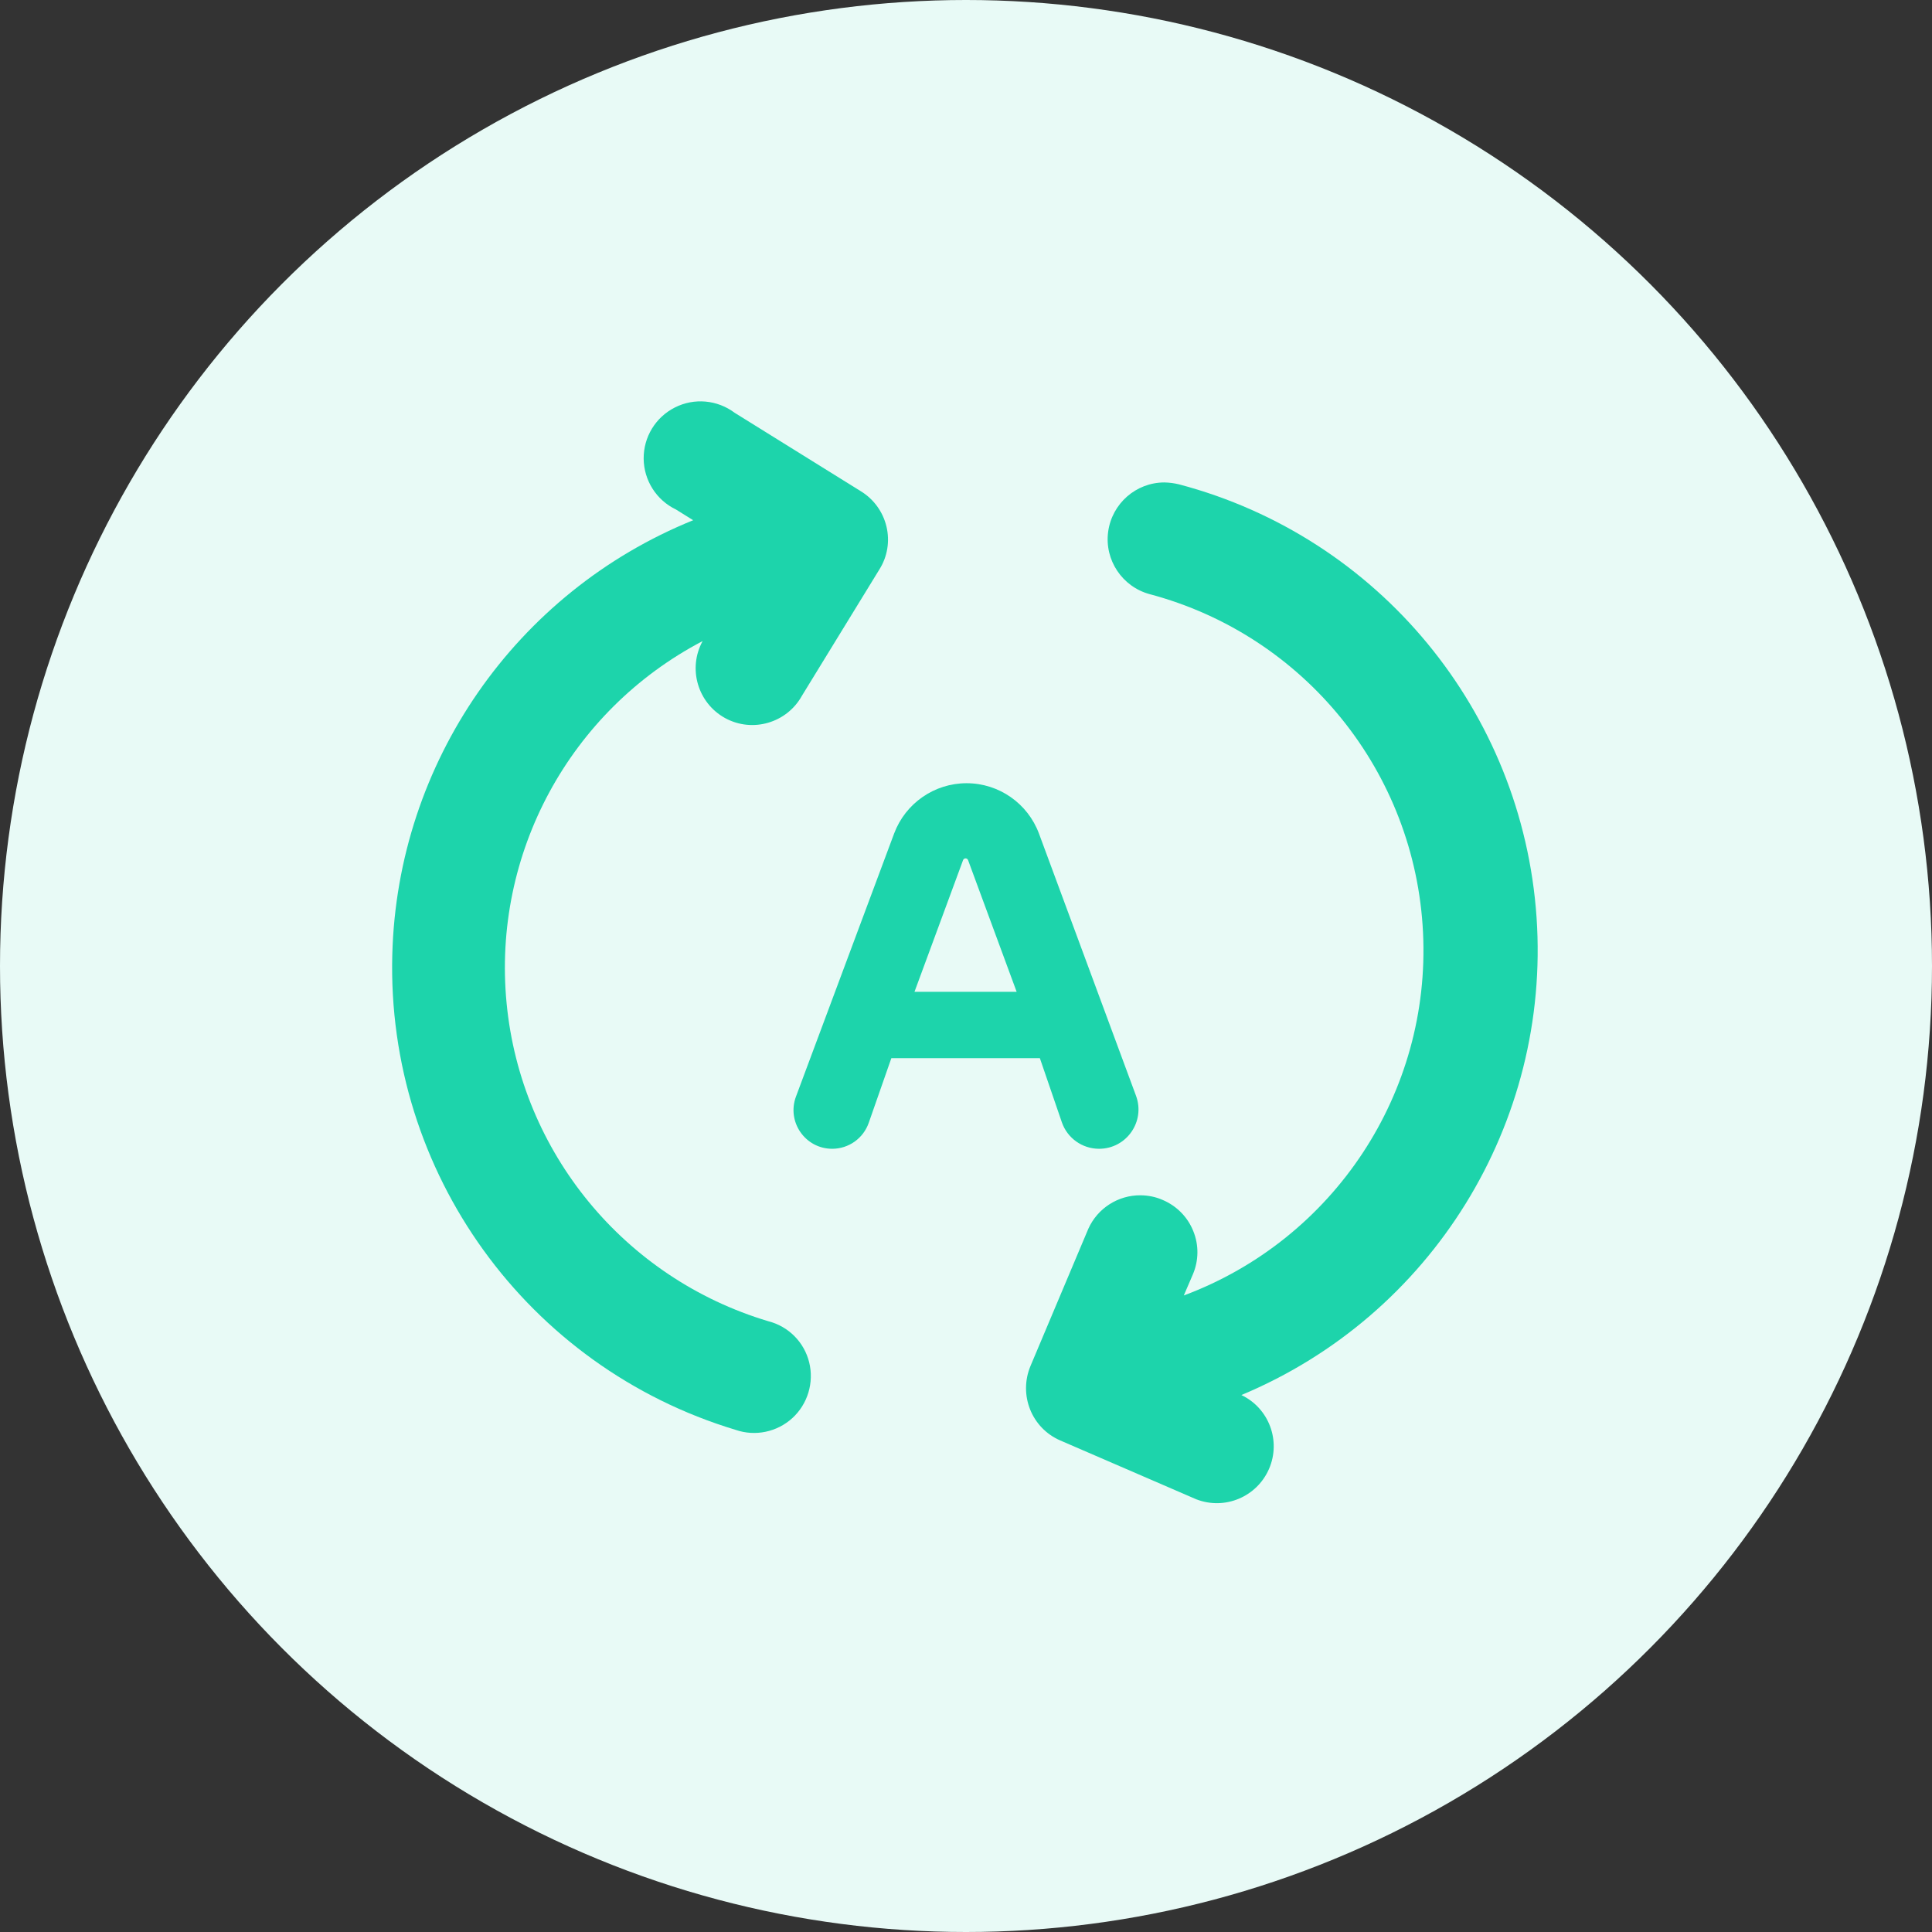 <?xml version="1.0" encoding="UTF-8"?>
<svg width="56px" height="56px" viewBox="0 0 56 56" version="1.1" xmlns="http://www.w3.org/2000/svg" xmlns:xlink="http://www.w3.org/1999/xlink">
    <rect x="0" y="0" width="56" height="56" fill="#333333" stroke="none"/>
    <!-- Generator: Sketch 62 (91390) - https://sketch.com -->
    <title>4E8E38C6-E4A9-4EE7-BBAB-2587FDA054CA</title>
    <desc>Created with Sketch.</desc>
    <g id="组件" stroke="none" stroke-width="1" fill="none" fill-rule="evenodd">
        <g id="icon_group_servicesix">
            <g id="icon_group_serviceone">
                <circle id="Oval" fill="#E8FAF6" cx="28" cy="28" r="28"></circle>
                <g id="编组" transform="translate(11, 11)" fill="#1DD4AB">
                    <path d="M39.129,24.203 L40.836,20.257 C41.157,19.431 40.767,18.501 39.953,18.148 C39.139,17.796 38.193,18.152 37.814,18.95 C35.508,13.429 29.941,9.986 23.97,10.394 C18,10.803 12.95,14.967 11.419,20.75 C11.384,20.89 11.365,21.037 11.362,21.181 C11.362,22.007 11.977,22.703 12.794,22.812 C13.611,22.921 14.385,22.403 14.6,21.608 C15.795,17.116 19.759,13.912 24.404,13.685 C29.048,13.457 33.303,16.265 34.928,20.619 L34.319,20.357 C33.917,20.185 33.465,20.179 33.06,20.345 C32.654,20.507 32.333,20.825 32.161,21.227 C32.07,21.43 32.027,21.648 32.024,21.87 C32.018,22.522 32.399,23.118 32.994,23.386 L36.968,25.061 C37.807,25.413 38.768,25.033 39.129,24.203" id="Fill-1" transform="translate(26.155, 17.777) rotate(-270) translate(-26.155, -17.777) "></path>
                    <path d="M8.637,22.766 C14.948,22.935 20.59,18.861 22.414,12.816 C22.612,12.245 22.477,11.612 22.072,11.169 C21.666,10.726 21.045,10.538 20.459,10.682 C19.872,10.826 19.414,11.282 19.265,11.868 C18.02,16.035 14.376,19.036 10.047,19.453 C5.718,19.871 1.569,17.625 -0.449,13.771 C0.346,14.207 1.345,13.913 1.782,13.121 C2.218,12.327 1.925,11.328 1.133,10.891 L-2.523,8.649 C-2.894,8.414 -3.343,8.34 -3.771,8.443 C-4.198,8.545 -4.566,8.814 -4.794,9.188 L-7.065,12.841 C-7.442,13.343 -7.505,14.014 -7.22,14.575 C-6.937,15.137 -6.36,15.486 -5.733,15.48 C-5.106,15.473 -4.535,15.112 -4.263,14.544 L-3.952,14.045 C-1.865,19.195 3.079,22.62 8.637,22.766" id="Fill-3" transform="translate(7.553, 15.584) rotate(-270) translate(-7.553, -15.584) "></path>
                    <path d="M16.915,13.931 L15.507,17.748 L18.468,17.748 L17.06,13.931 C17.035,13.863 16.94,13.863 16.915,13.931 L16.915,13.931 Z M19.141,19.672 L14.836,19.672 L14.181,21.545 C14.024,21.996 13.599,22.298 13.122,22.298 C12.34,22.298 11.798,21.517 12.072,20.784 L14.917,13.159 C15.245,12.284 16.082,11.702 17.017,11.702 C17.953,11.702 18.79,12.286 19.116,13.164 L21.927,20.759 C22.205,21.506 21.653,22.298 20.857,22.298 C20.37,22.298 19.935,21.989 19.777,21.526 L19.141,19.672 Z" id="Fill-5"></path>
                </g>
            </g>
        </g>
    </g>
</svg>